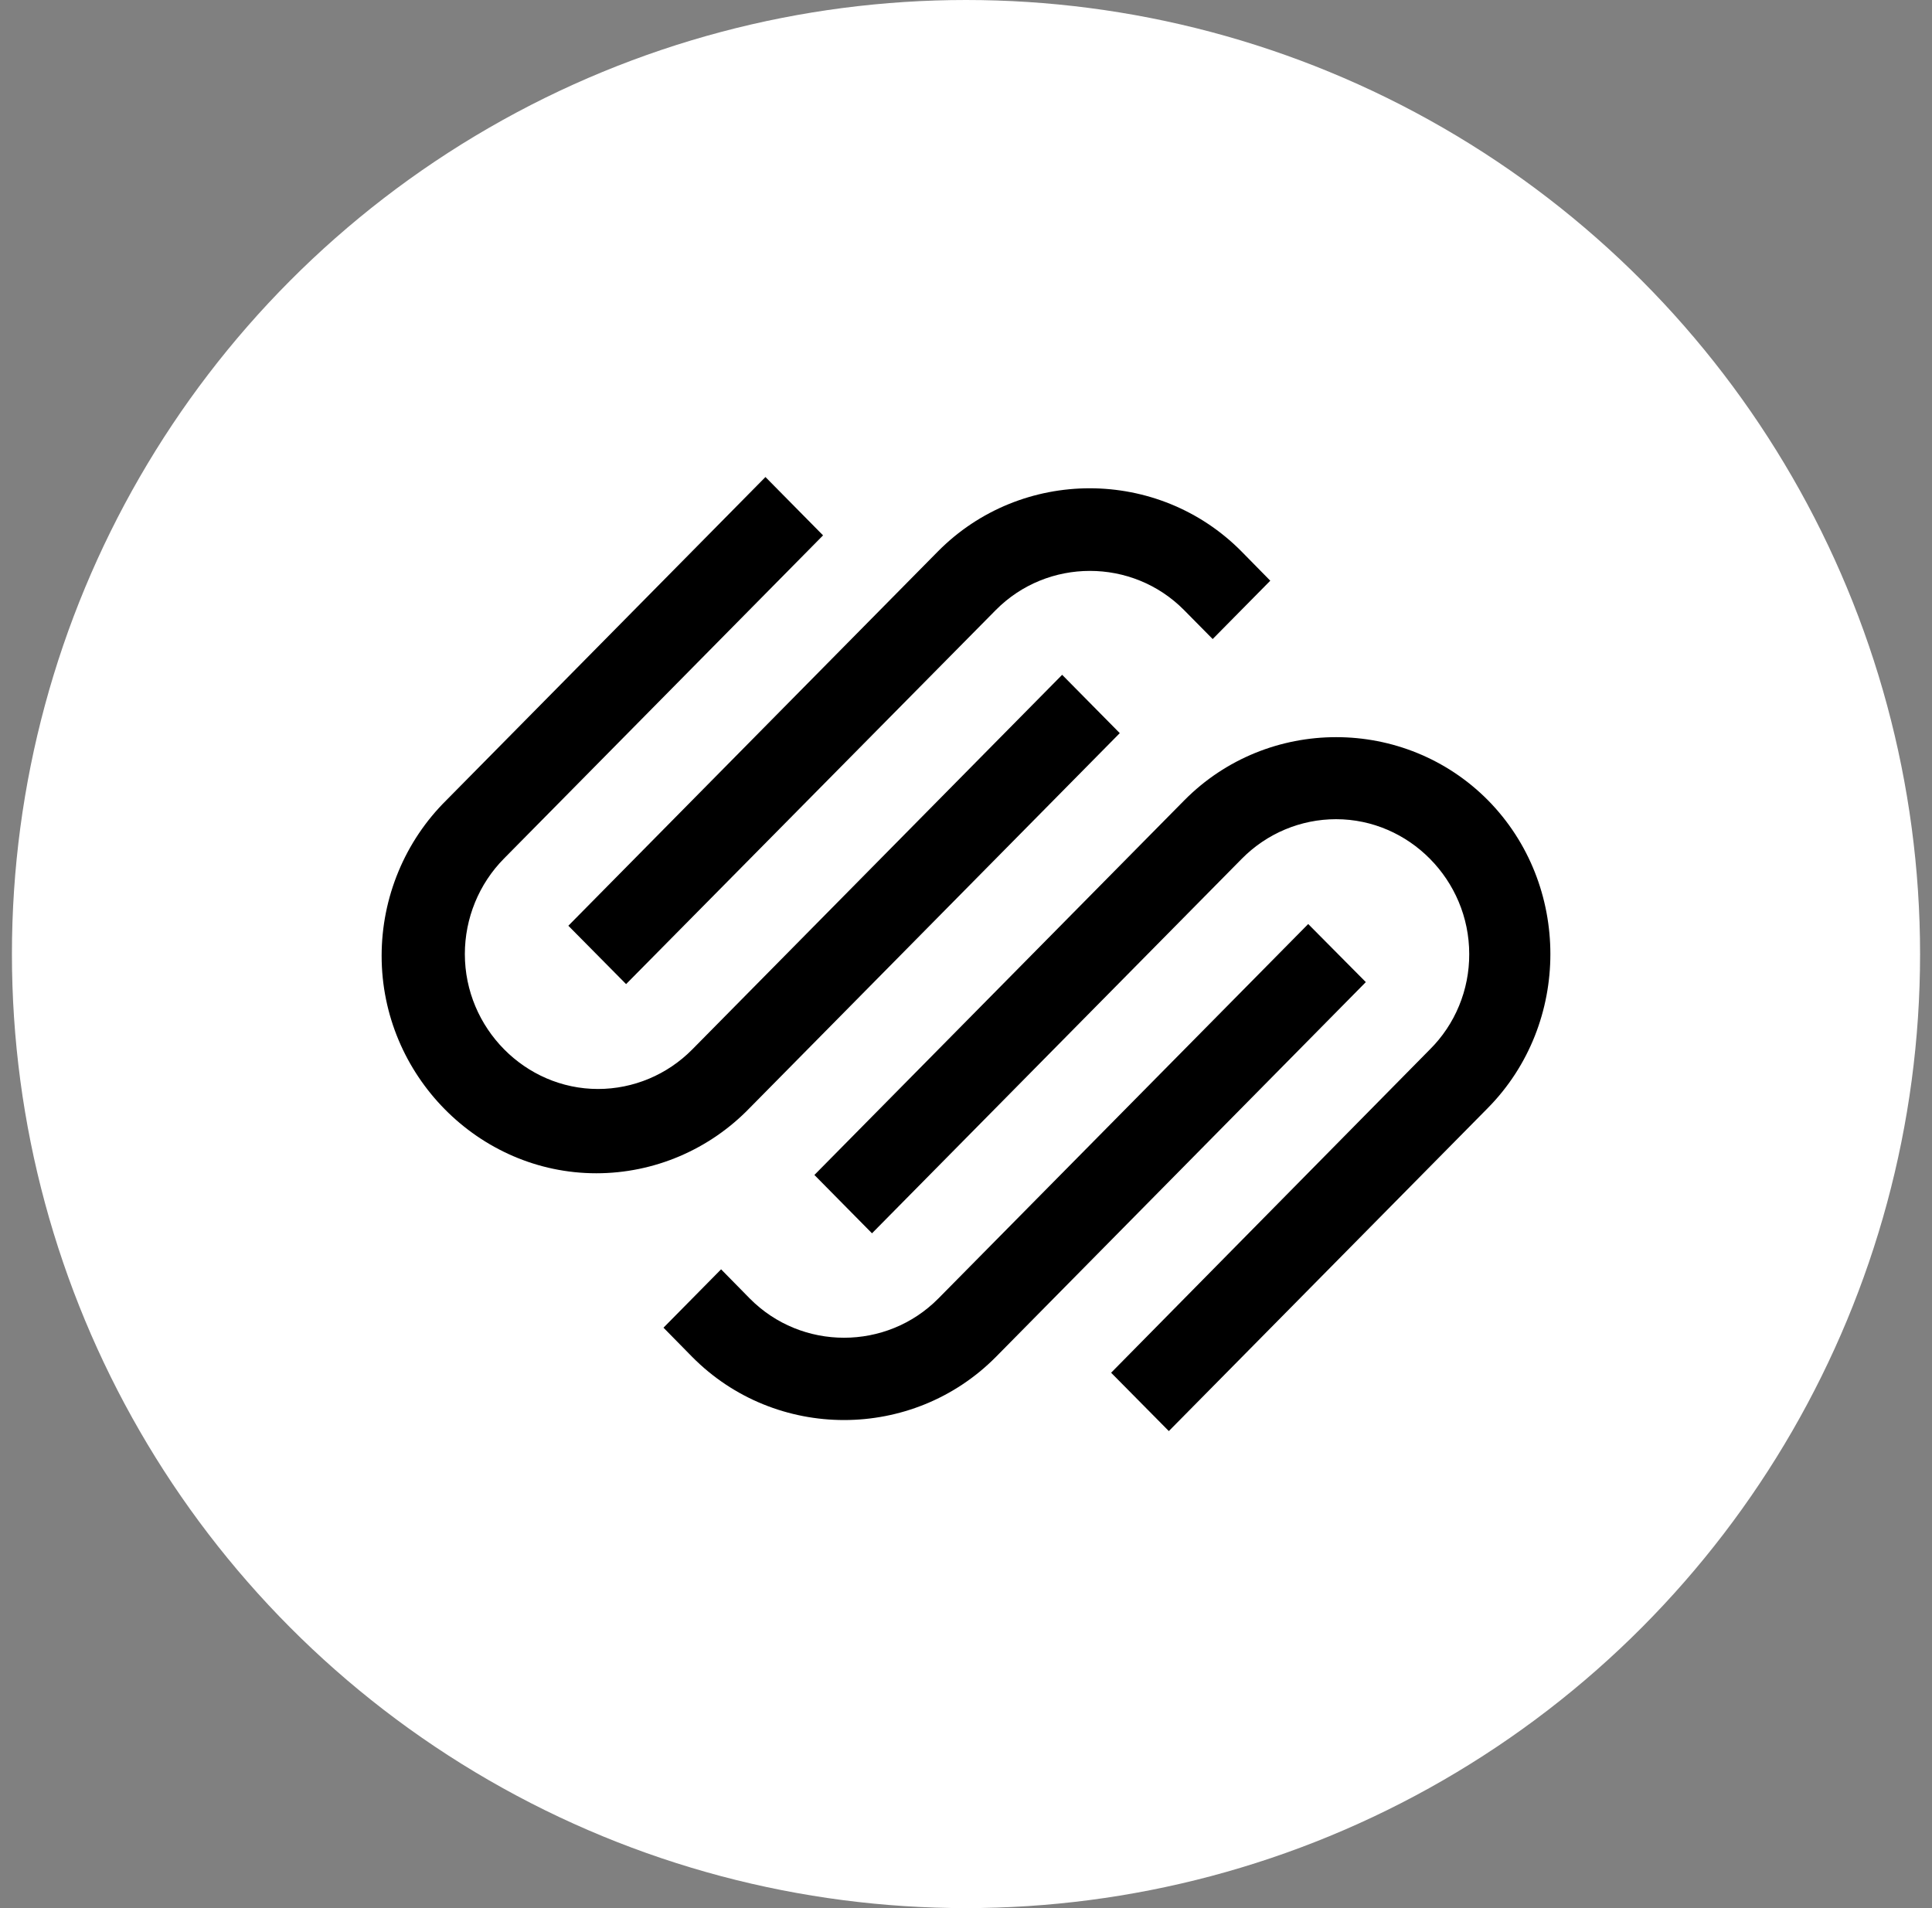 <?xml version="1.0" encoding="UTF-8"?> <svg xmlns="http://www.w3.org/2000/svg" width="81" height="80" viewBox="0 0 81 80" fill="none"><rect x="0" y="0" width="81" height="80" fill="#808080" stroke="none"/><circle cx="40.5" cy="40" r="40" fill="white"></circle><path d="M26.249 41.26L41.753 25.573C43.919 23.39 47.471 23.39 49.637 25.573L50.842 26.793L53.257 24.347L52.052 23.121C48.558 19.589 42.815 19.589 39.321 23.121L23.828 38.813L26.249 41.26Z" fill="black"></path><path d="M46.947 30.738L44.531 28.292L29.022 44.001C27.974 45.061 26.555 45.656 25.074 45.657C22.011 45.657 19.489 43.103 19.489 40C19.49 38.499 20.079 37.06 21.127 35.999L34.507 22.446L32.092 20L18.711 33.553C17.853 34.402 17.171 35.416 16.706 36.536C16.24 37.656 16 38.859 16 40.074C16 45.075 20.063 49.191 25.001 49.191C26.2 49.191 27.387 48.948 28.492 48.477C29.597 48.006 30.599 47.316 31.437 46.447L46.947 30.738ZM62.385 33.553C58.889 30.024 53.149 30.024 49.654 33.553L34.144 49.262L36.559 51.708L52.069 35.999C53.116 34.941 54.535 34.346 56.014 34.346C59.077 34.346 61.597 36.898 61.598 40C61.601 40.745 61.456 41.483 61.172 42.17C60.889 42.857 60.472 43.48 59.947 44.001L46.584 57.554L49.004 60L62.385 46.448C65.872 42.908 65.872 37.092 62.385 33.553Z" fill="black"></path><path d="M54.847 38.741L39.338 54.444C37.168 56.634 33.606 56.634 31.437 54.444L30.232 53.218L27.817 55.665L29.022 56.891C32.517 60.419 38.257 60.419 41.753 56.891L57.263 41.176L54.847 38.741Z" fill="black"></path></svg> 